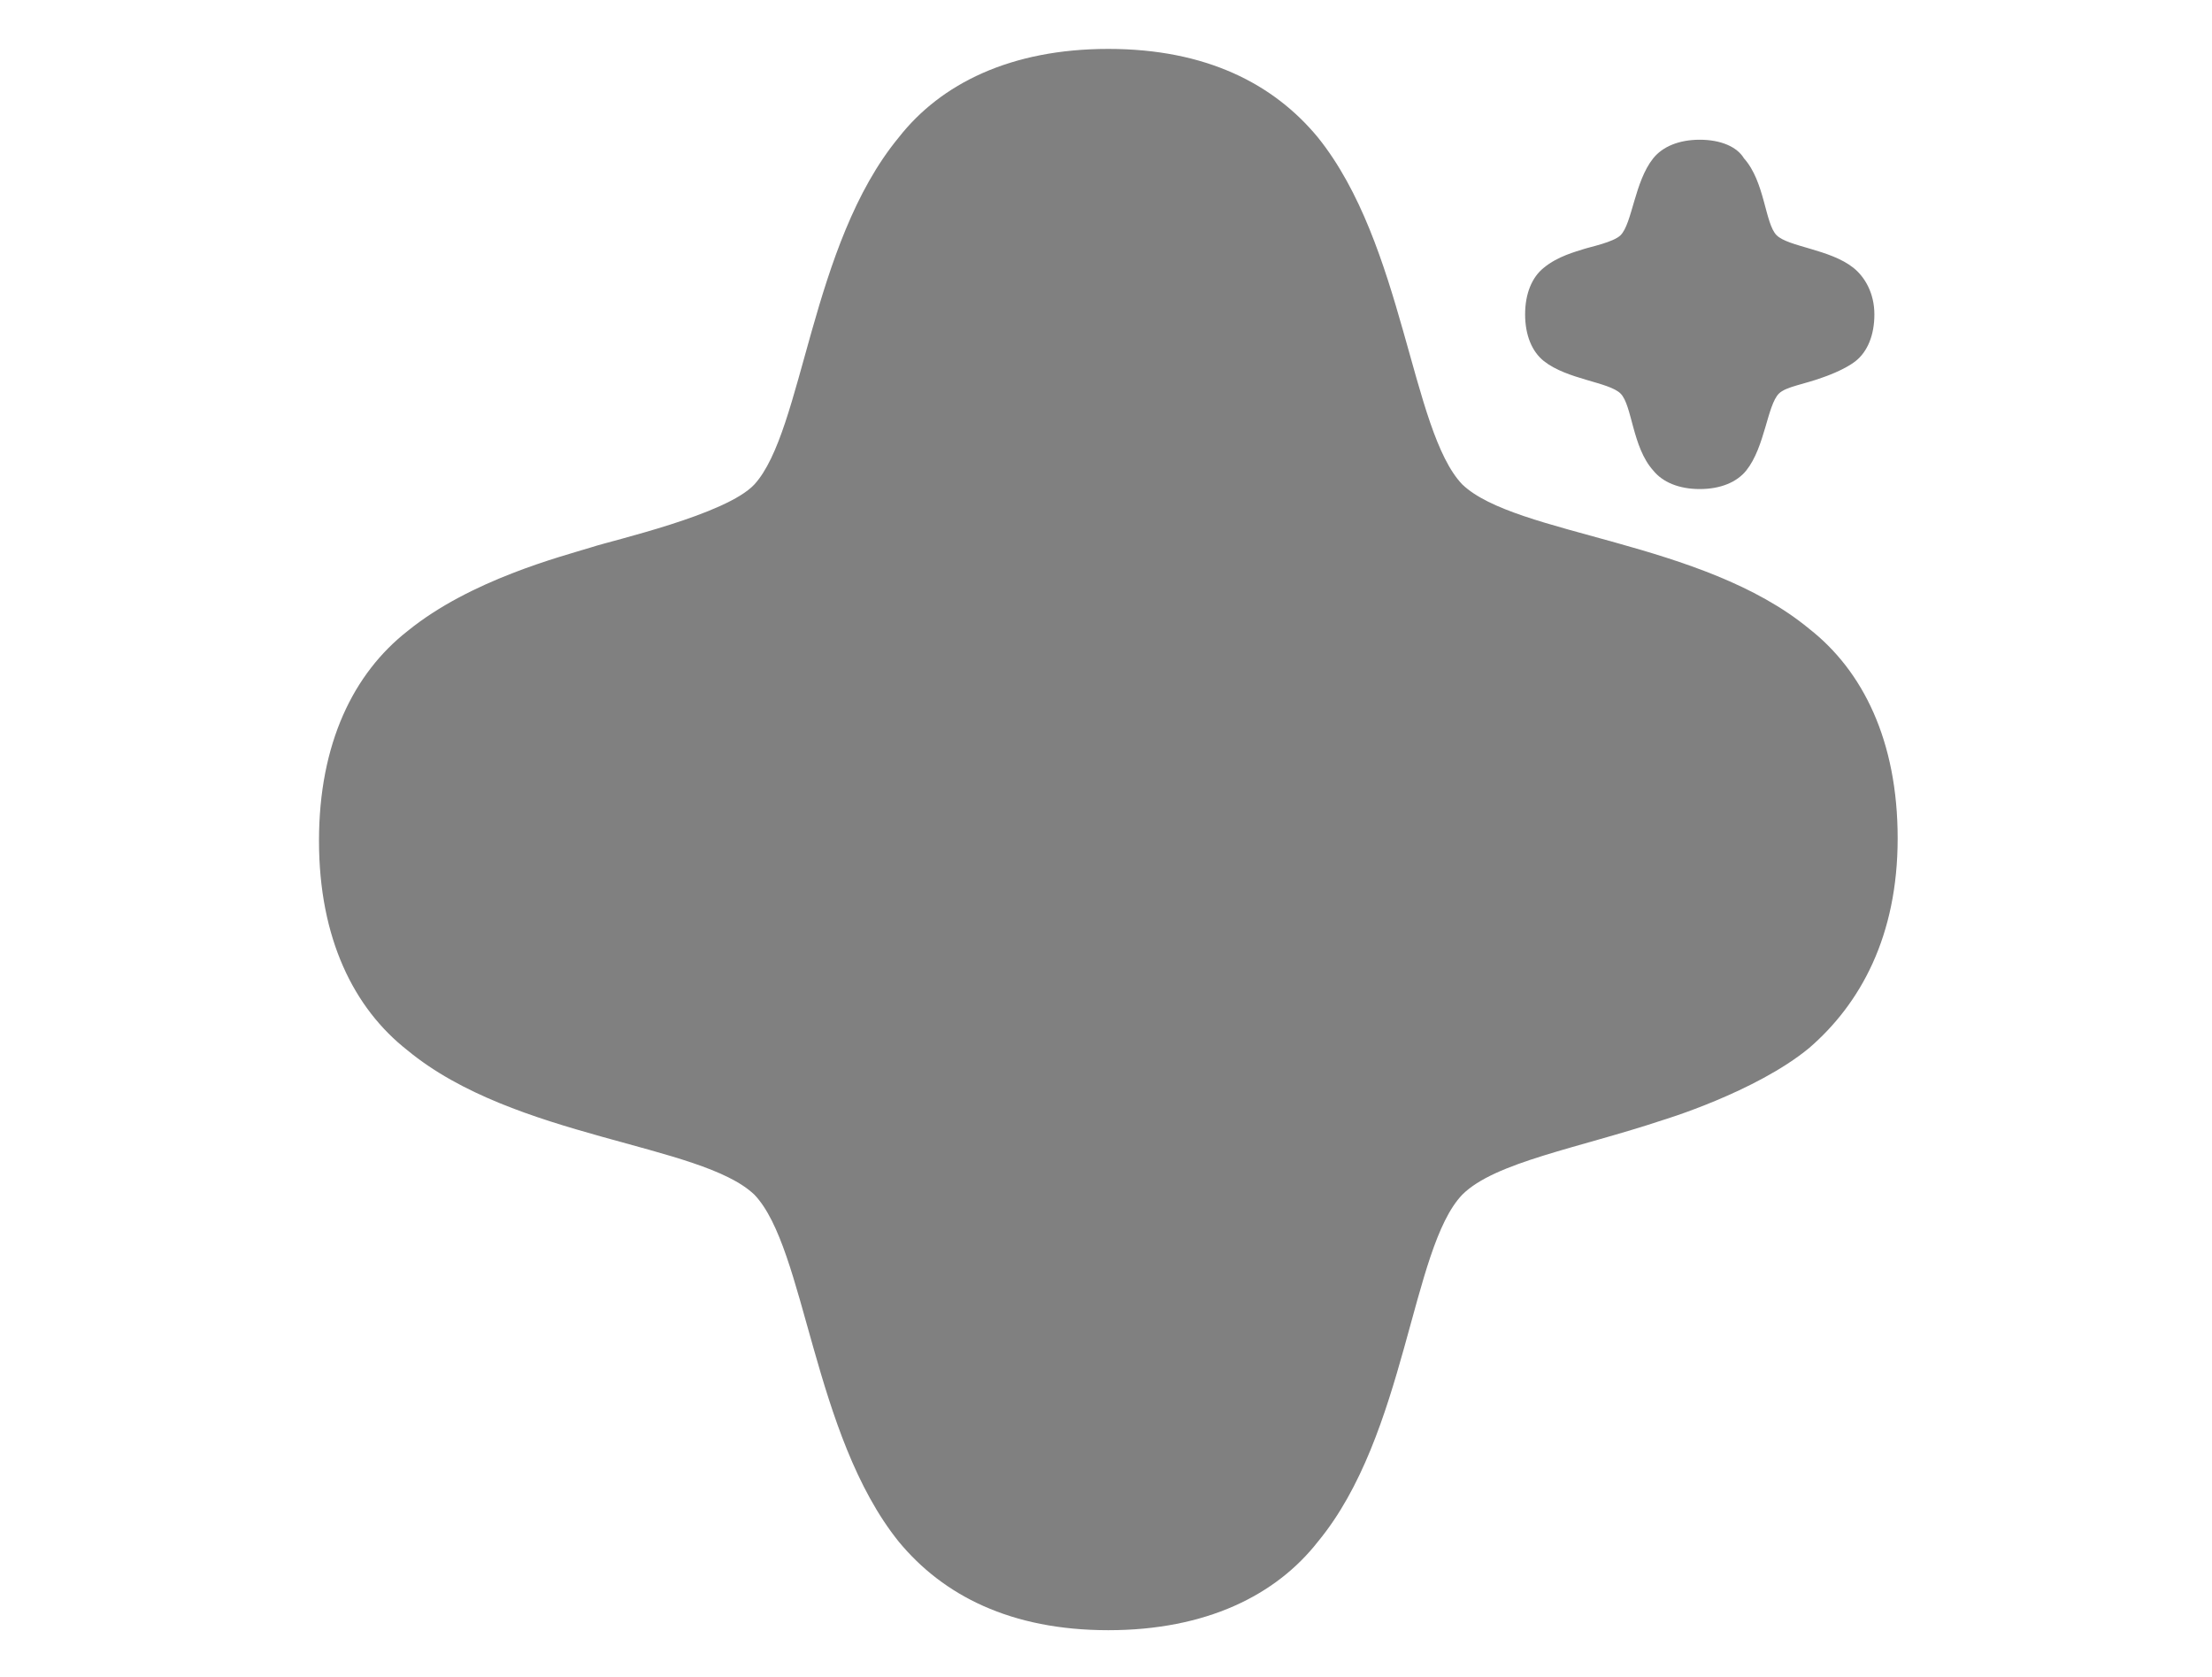<?xml version="1.0" encoding="utf-8"?>
<!-- Generator: Adobe Illustrator 27.1.1, SVG Export Plug-In . SVG Version: 6.00 Build 0)  -->
<svg version="1.1" id="Camada_1" xmlns="http://www.w3.org/2000/svg" xmlns:xlink="http://www.w3.org/1999/xlink" x="0px" y="0px"
	 viewBox="0 0 95 72" style="enable-background:new 0 0 95 72;" xml:space="preserve">
<style type="text/css">
	.st0{fill-rule:evenodd;clip-rule:evenodd;fill:#808080;}
</style>
<path class="st0" d="M77.7,27c-4.6-3.8-12.6-4-14.9-6.2c-2.2-2.3-2.5-10.3-6.2-14.9c-1.9-2.3-4.8-3.8-9-3.8c-4.2,0-7.2,1.5-9,3.8
	c-3.8,4.6-4.1,12.6-6.2,14.9c-1.2,1.3-6.1,2.4-7,2.7c-1.3,0.4-5.2,1.4-7.9,3.6c-2.3,1.8-3.8,4.8-3.8,9s1.5,7.2,3.8,9
	c4.6,3.8,12.6,4,14.9,6.2c2.2,2.3,2.5,10.3,6.2,14.9c1.9,2.3,4.8,3.8,9,3.8s7.2-1.5,9-3.8c3.8-4.6,4-12.6,6.2-14.9
	c1.4-1.4,5-2,8.6-3.2c0,0,4-1.2,6.3-3.1c2.2-1.9,3.8-4.8,3.8-9C81.5,31.8,80,28.8,77.7,27"/>
<path class="st0" d="M79.6,11.5c-1-0.8-2.8-0.9-3.3-1.4c-0.5-0.5-0.5-2.3-1.4-3.3C74.6,6.3,73.9,6,73,6c-0.9,0-1.6,0.3-2,0.8
	c-0.8,1-0.9,2.8-1.4,3.3c-0.3,0.3-1.3,0.5-1.6,0.6c-0.3,0.1-1.1,0.3-1.7,0.8c-0.5,0.4-0.8,1.1-0.8,2c0,0.9,0.3,1.6,0.8,2
	c1,0.8,2.8,0.9,3.3,1.4c0.5,0.5,0.5,2.3,1.4,3.3c0.4,0.5,1.1,0.8,2,0.8c0.9,0,1.6-0.3,2-0.8c0.8-1,0.9-2.8,1.4-3.3
	c0.3-0.3,1.1-0.4,1.9-0.7c0,0,0.9-0.3,1.4-0.7c0.5-0.4,0.8-1.1,0.8-2C80.5,12.6,80.1,11.9,79.6,11.5"/>
</svg>
